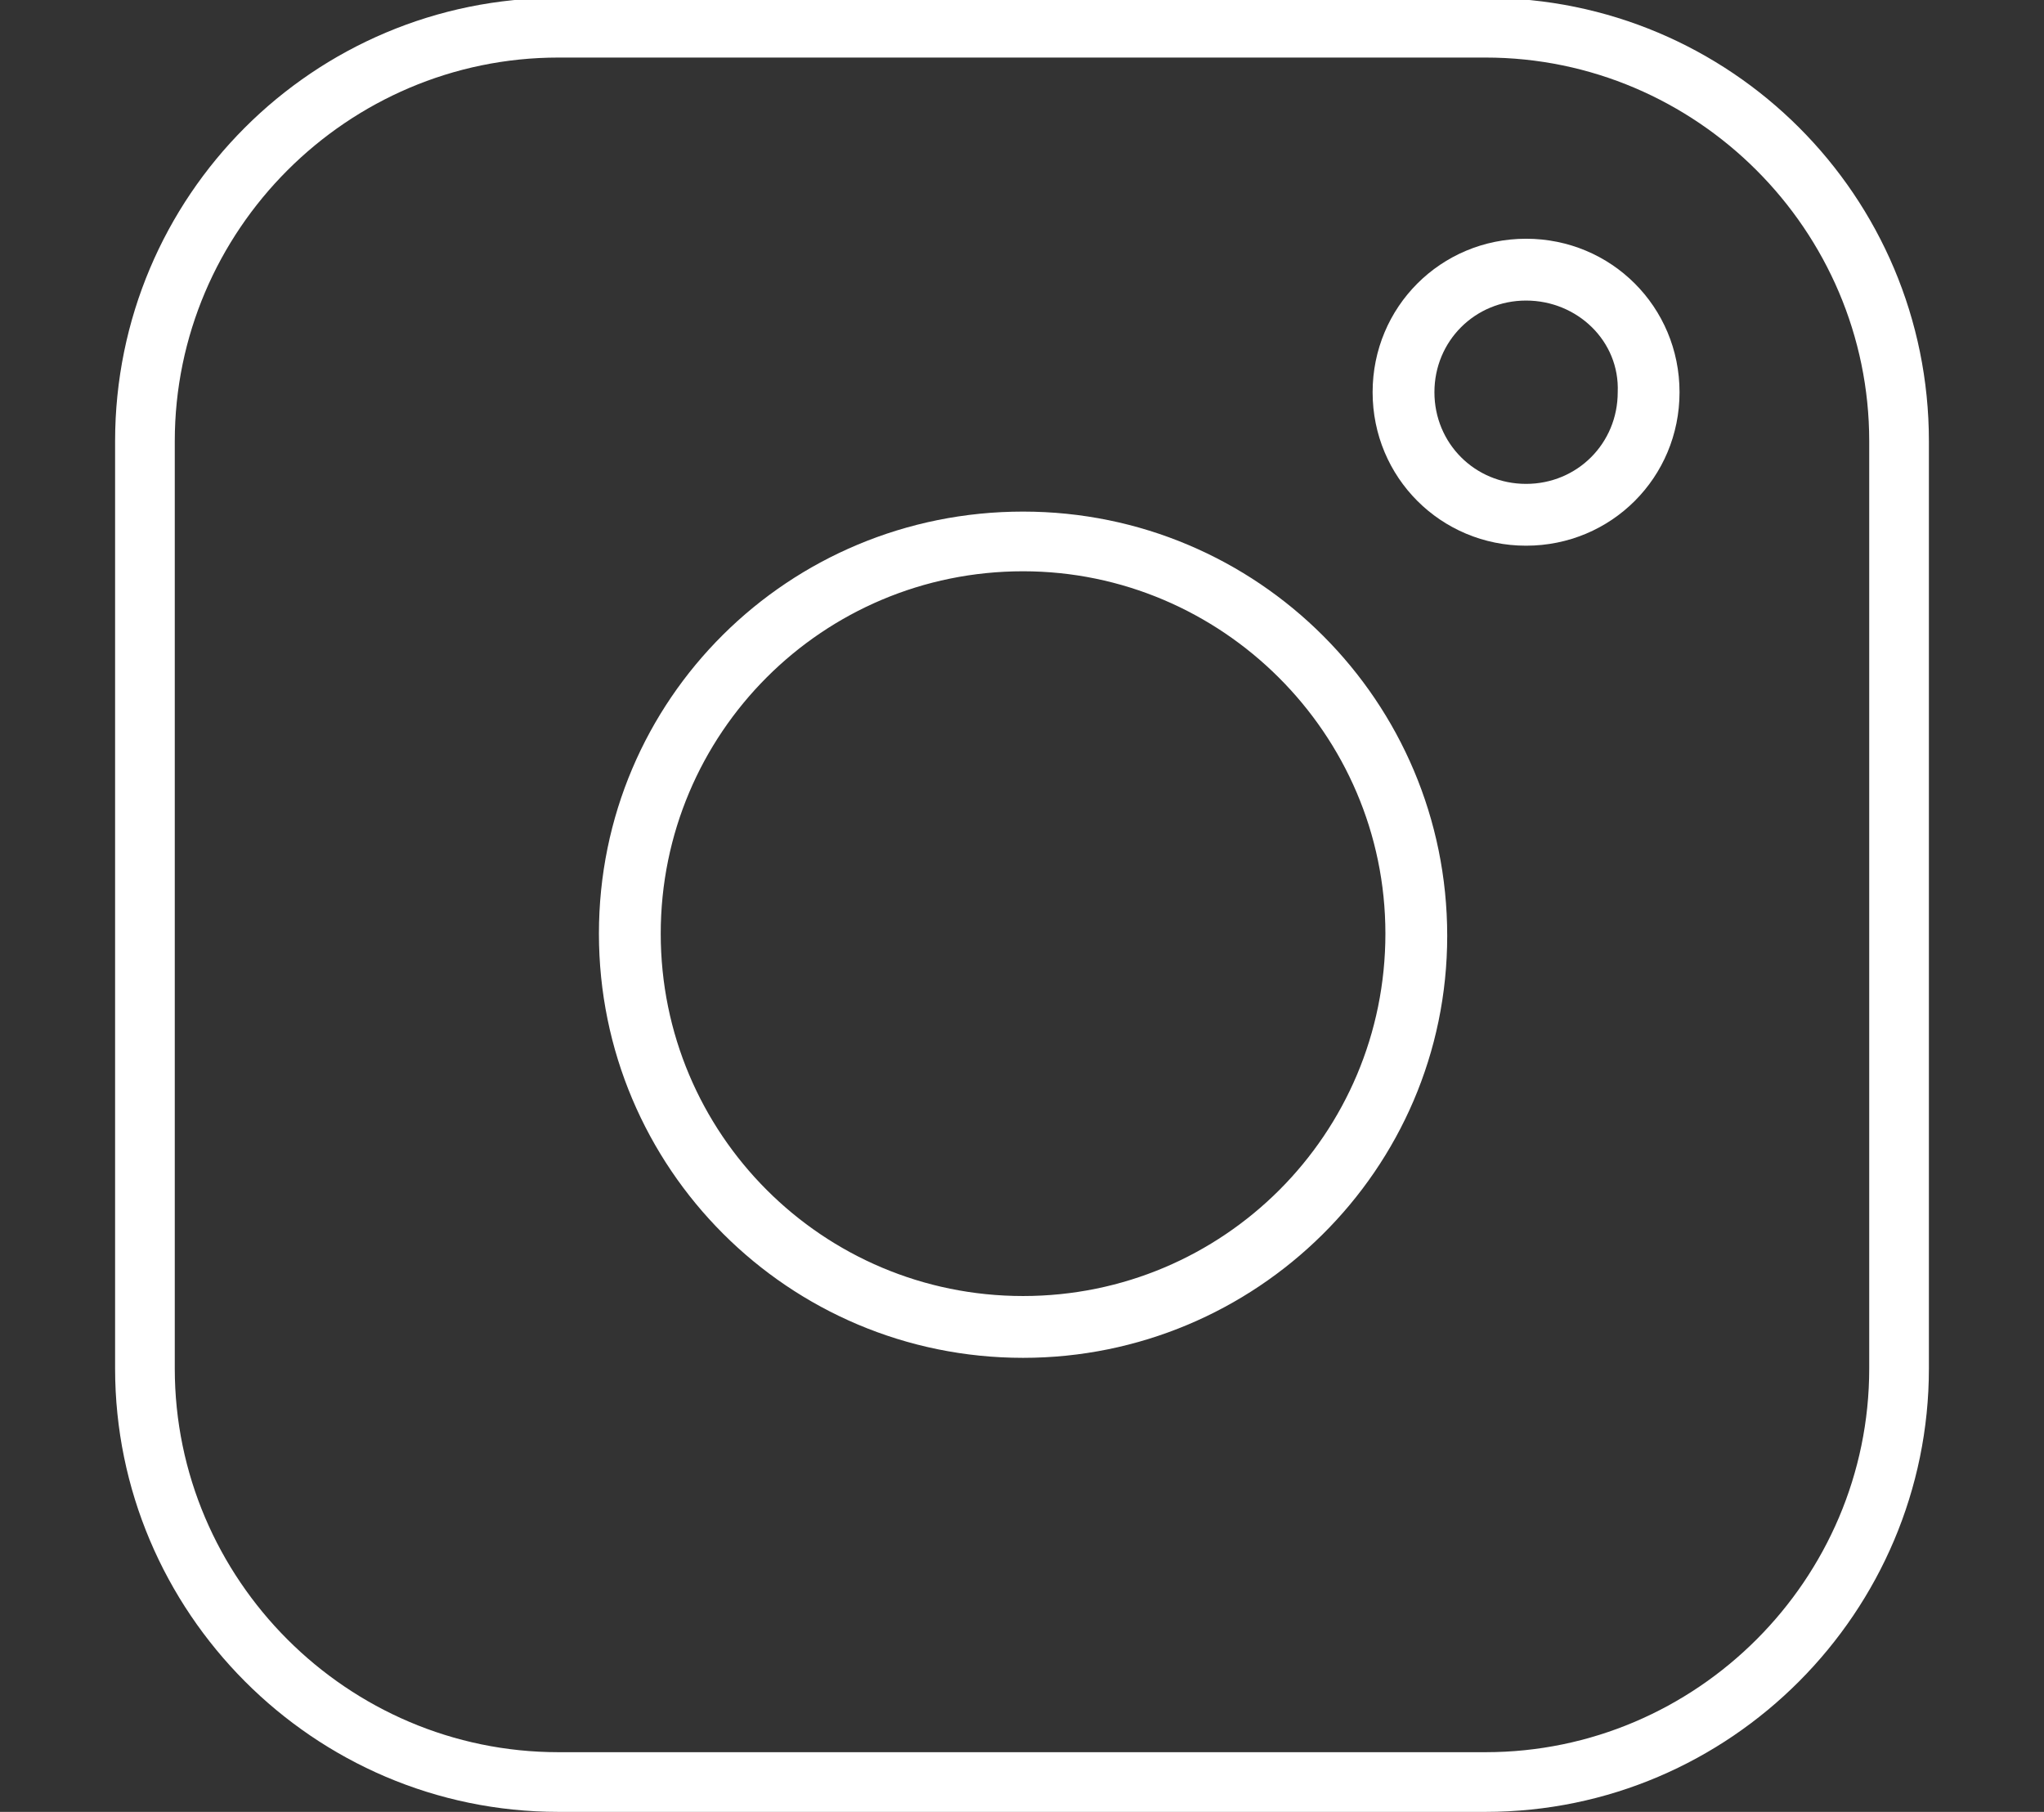 <?xml version="1.0" encoding="utf-8"?>
<!-- Generator: Adobe Illustrator 25.2.1, SVG Export Plug-In . SVG Version: 6.00 Build 0)  -->
<svg version="1.1" id="Ebene_1" xmlns="http://www.w3.org/2000/svg" xmlns:xlink="http://www.w3.org/1999/xlink" x="0px" y="0px"
	 viewBox="0 0 95.9 85" style="enable-background:new 0 0 95.9 85;" xml:space="preserve">
<rect x="0" y="0" width="95.9" height="85" fill="#333333" stroke="none"/>
<g>
	<g>
		<path d="M69.7,85H26.2C14.7,85,5.4,75.6,5.4,64.2V20.7c0-11.5,9.3-20.8,20.8-20.8h43.5c11.5,0,20.8,9.3,20.8,20.8v43.5
			C90.5,75.6,81.2,85,69.7,85z M26.2,2.7c-9.9,0-18,8.1-18,18v43.5c0,9.9,8.1,18,18,18h43.5c9.9,0,18-8.1,18-18V20.7
			c0-9.9-8.1-18-18-18L26.2,2.7L26.2,2.7z"  style="fill:white;fill-rule:nonzero;"/>
	</g>
	<g>
		<path d="M48,63.7c-11,0-19.9-8.9-19.9-19.9S37,24,48,24s19.9,8.9,19.9,19.9S58.9,63.7,48,63.7z M48,26.8c-9.4,0-17,7.6-17,17
			s7.6,17,17,17s17-7.6,17-17S57.3,26.8,48,26.8z"  style="fill:white;fill-rule:nonzero;"/>
	</g>
	<g>
		<path d="M71.6,25.6c-4,0-7.2-3.2-7.2-7.2s3.2-7.2,7.2-7.2s7.2,3.2,7.2,7.2S75.6,25.6,71.6,25.6z M71.6,14.1
			c-2.4,0-4.3,1.9-4.3,4.3s1.9,4.3,4.3,4.3s4.3-1.9,4.3-4.3C76,16,74,14.1,71.6,14.1z"  style="fill:white;fill-rule:nonzero;"/>
	</g>
</g>
</svg>
